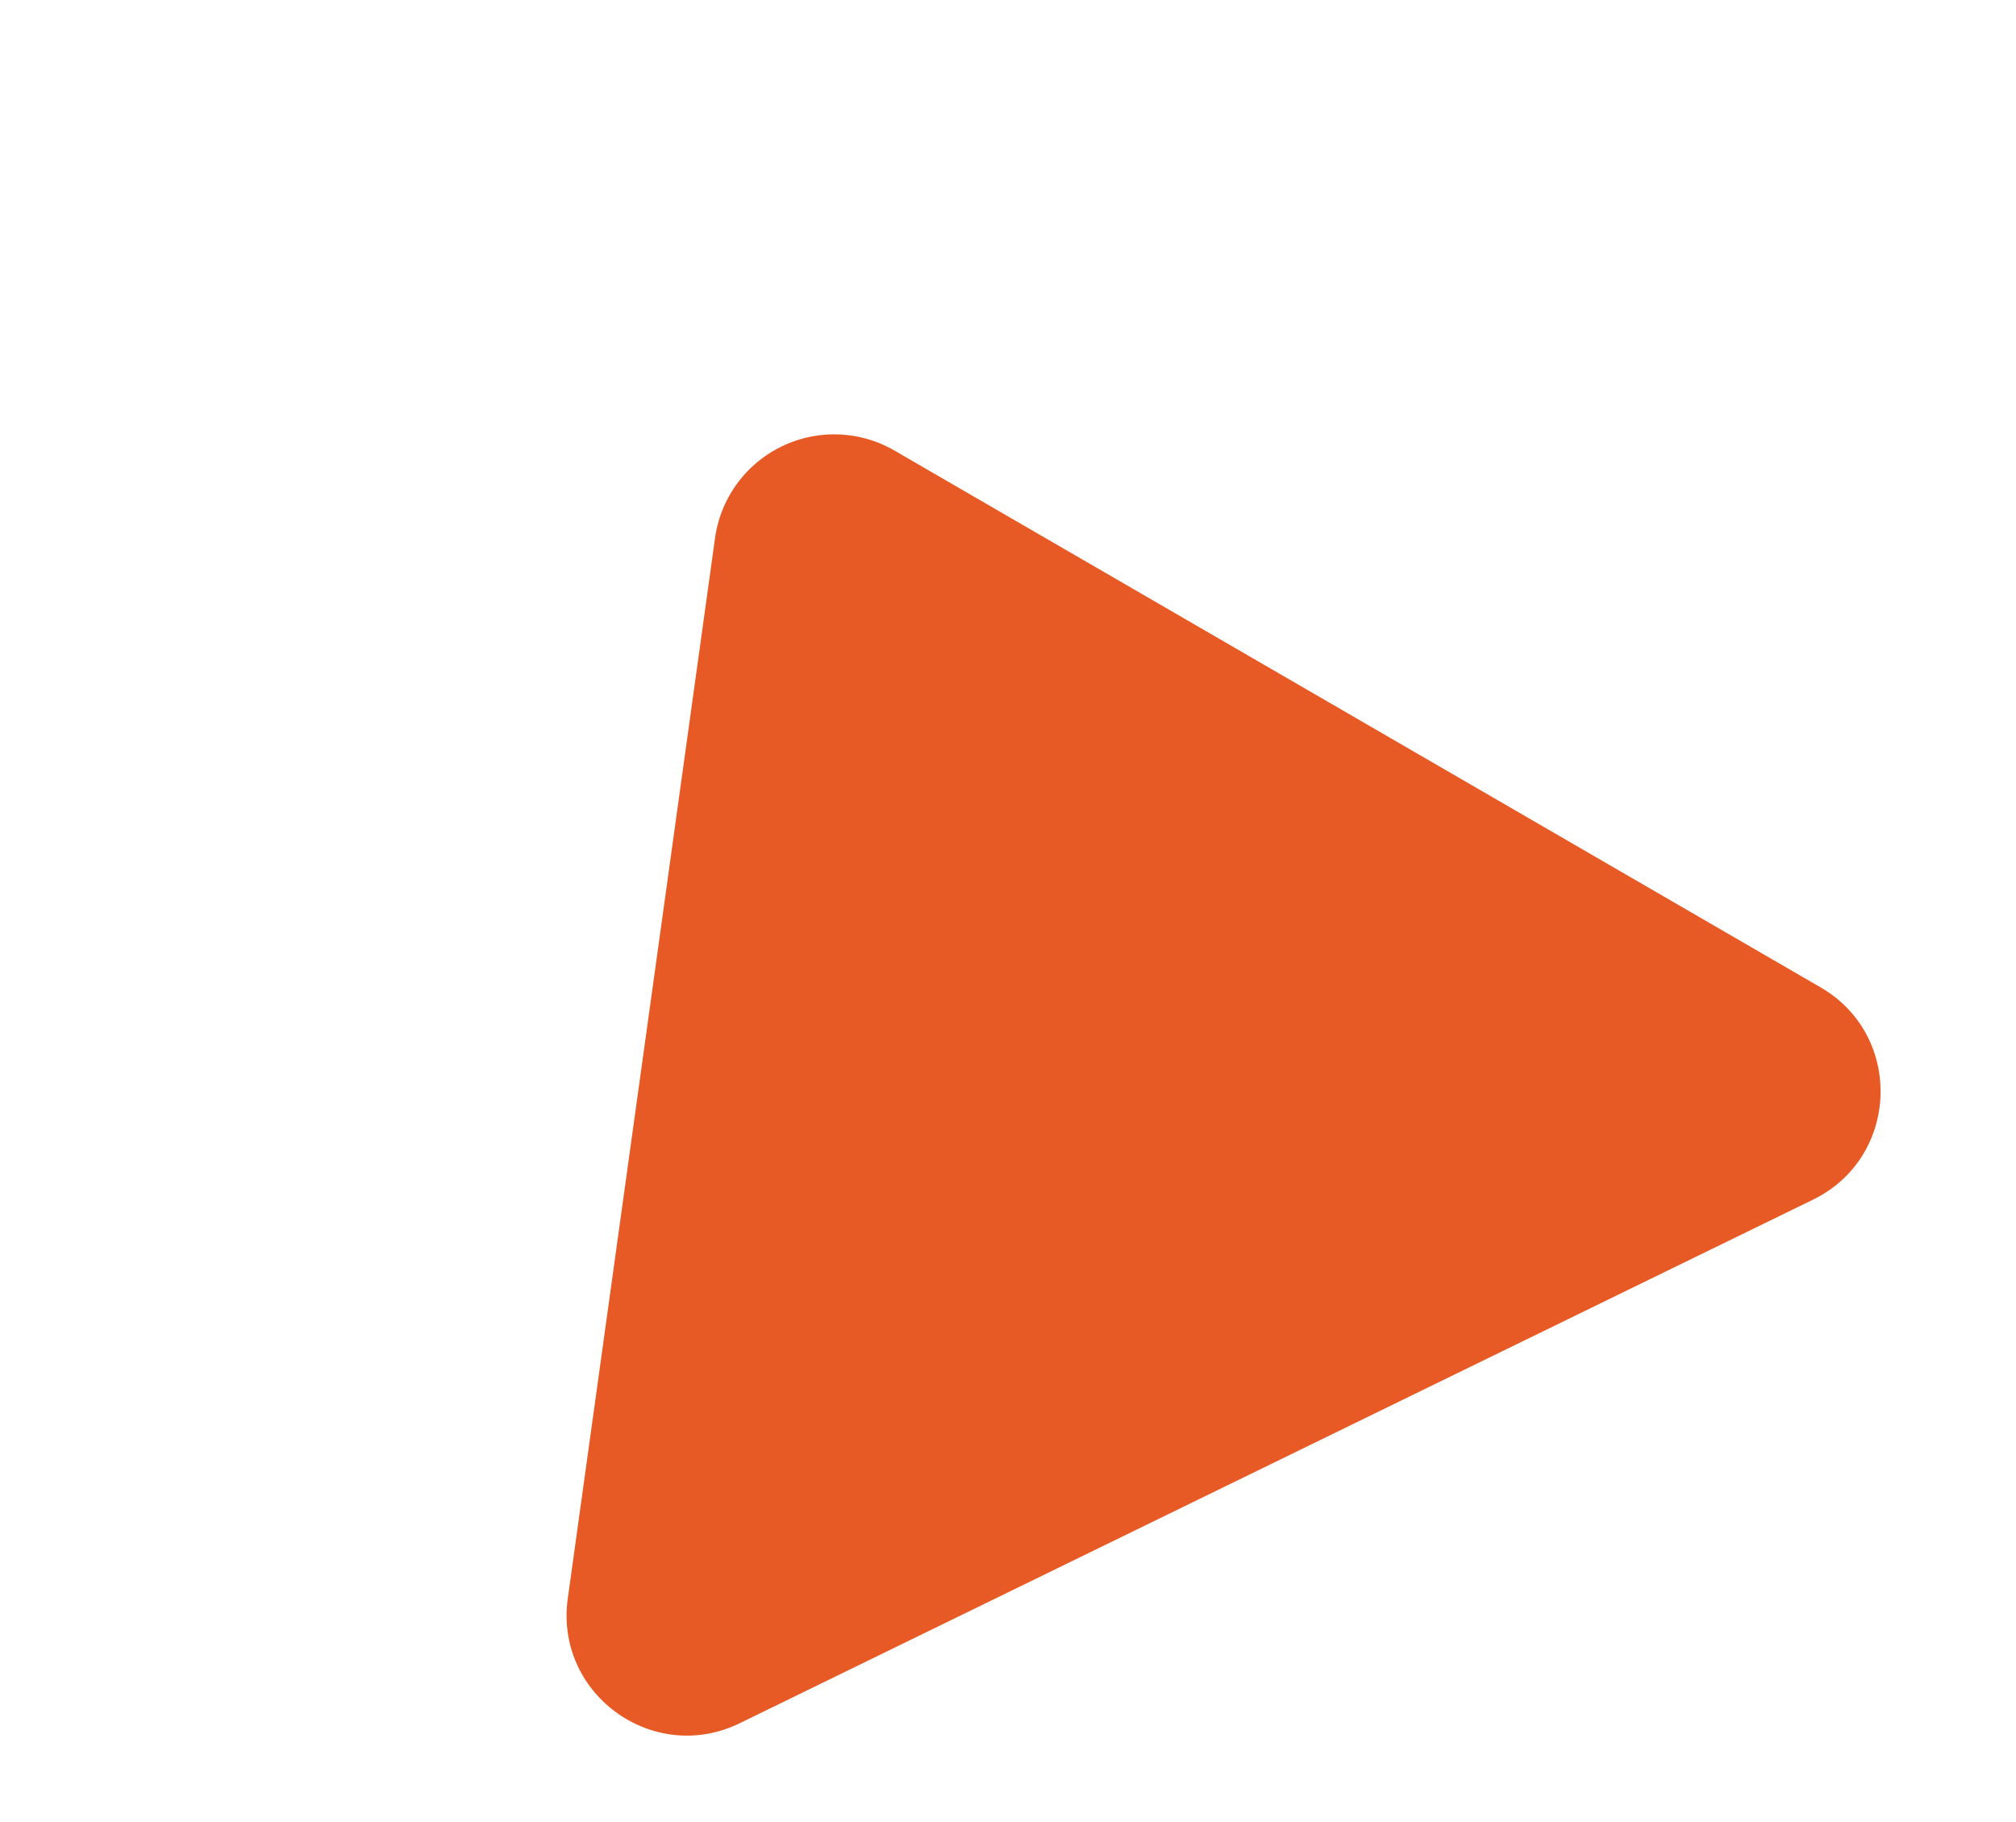 <svg xmlns="http://www.w3.org/2000/svg" width="502.558" height="454.177" viewBox="0 0 502.558 454.177">
  <path id="多角形_2" data-name="多角形 2" d="M180.245,37.043a30,30,0,0,1,49.8,0l148.832,221.43c13.4,19.929-.886,46.735-24.9,46.735H56.311c-24.012,0-38.293-26.806-24.9-46.735Z" transform="translate(0 179.858) rotate(-26)" fill="#e85a25"/>
</svg>
